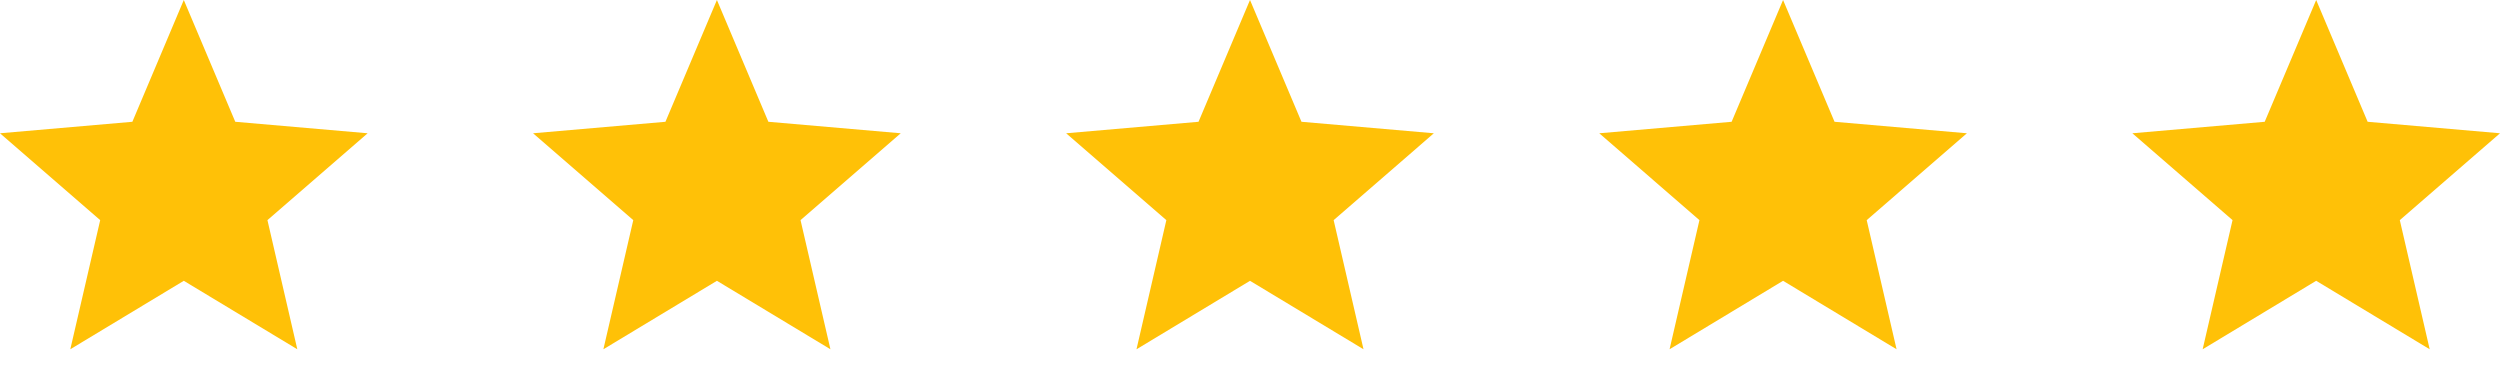 <svg width="129" height="19" viewBox="0 0 129 19" fill="none" xmlns="http://www.w3.org/2000/svg">
    <path d="M3.628 18.022 5.17 11.36 0 6.877l6.83-.593L9.484 0l2.656 6.284 6.83.593-5.17 4.482 1.541 6.663-5.857-3.533-5.857 3.533zM31.135 18.022l1.542-6.663-5.17-4.482 6.83-.593L36.993 0l2.655 6.284 6.83.593-5.17 4.482 1.542 6.663-5.857-3.533-5.858 3.533zM58.643 18.022l1.541-6.663-5.17-4.482 6.83-.593L64.5 0l2.656 6.284 6.83.593-5.17 4.482 1.541 6.663L64.5 14.49l-5.857 3.533zM86.15 18.022l1.541-6.663-5.169-4.482 6.83-.593L92.006 0l2.656 6.284 6.83.593-5.17 4.482 1.541 6.663-5.857-3.533-5.857 3.533zM113.657 18.022l1.542-6.663-5.17-4.482 6.83-.593L119.515 0l2.655 6.284 6.83.593-5.17 4.482 1.542 6.663-5.857-3.533-5.858 3.533z" fill="#FFC107"/>
</svg>
